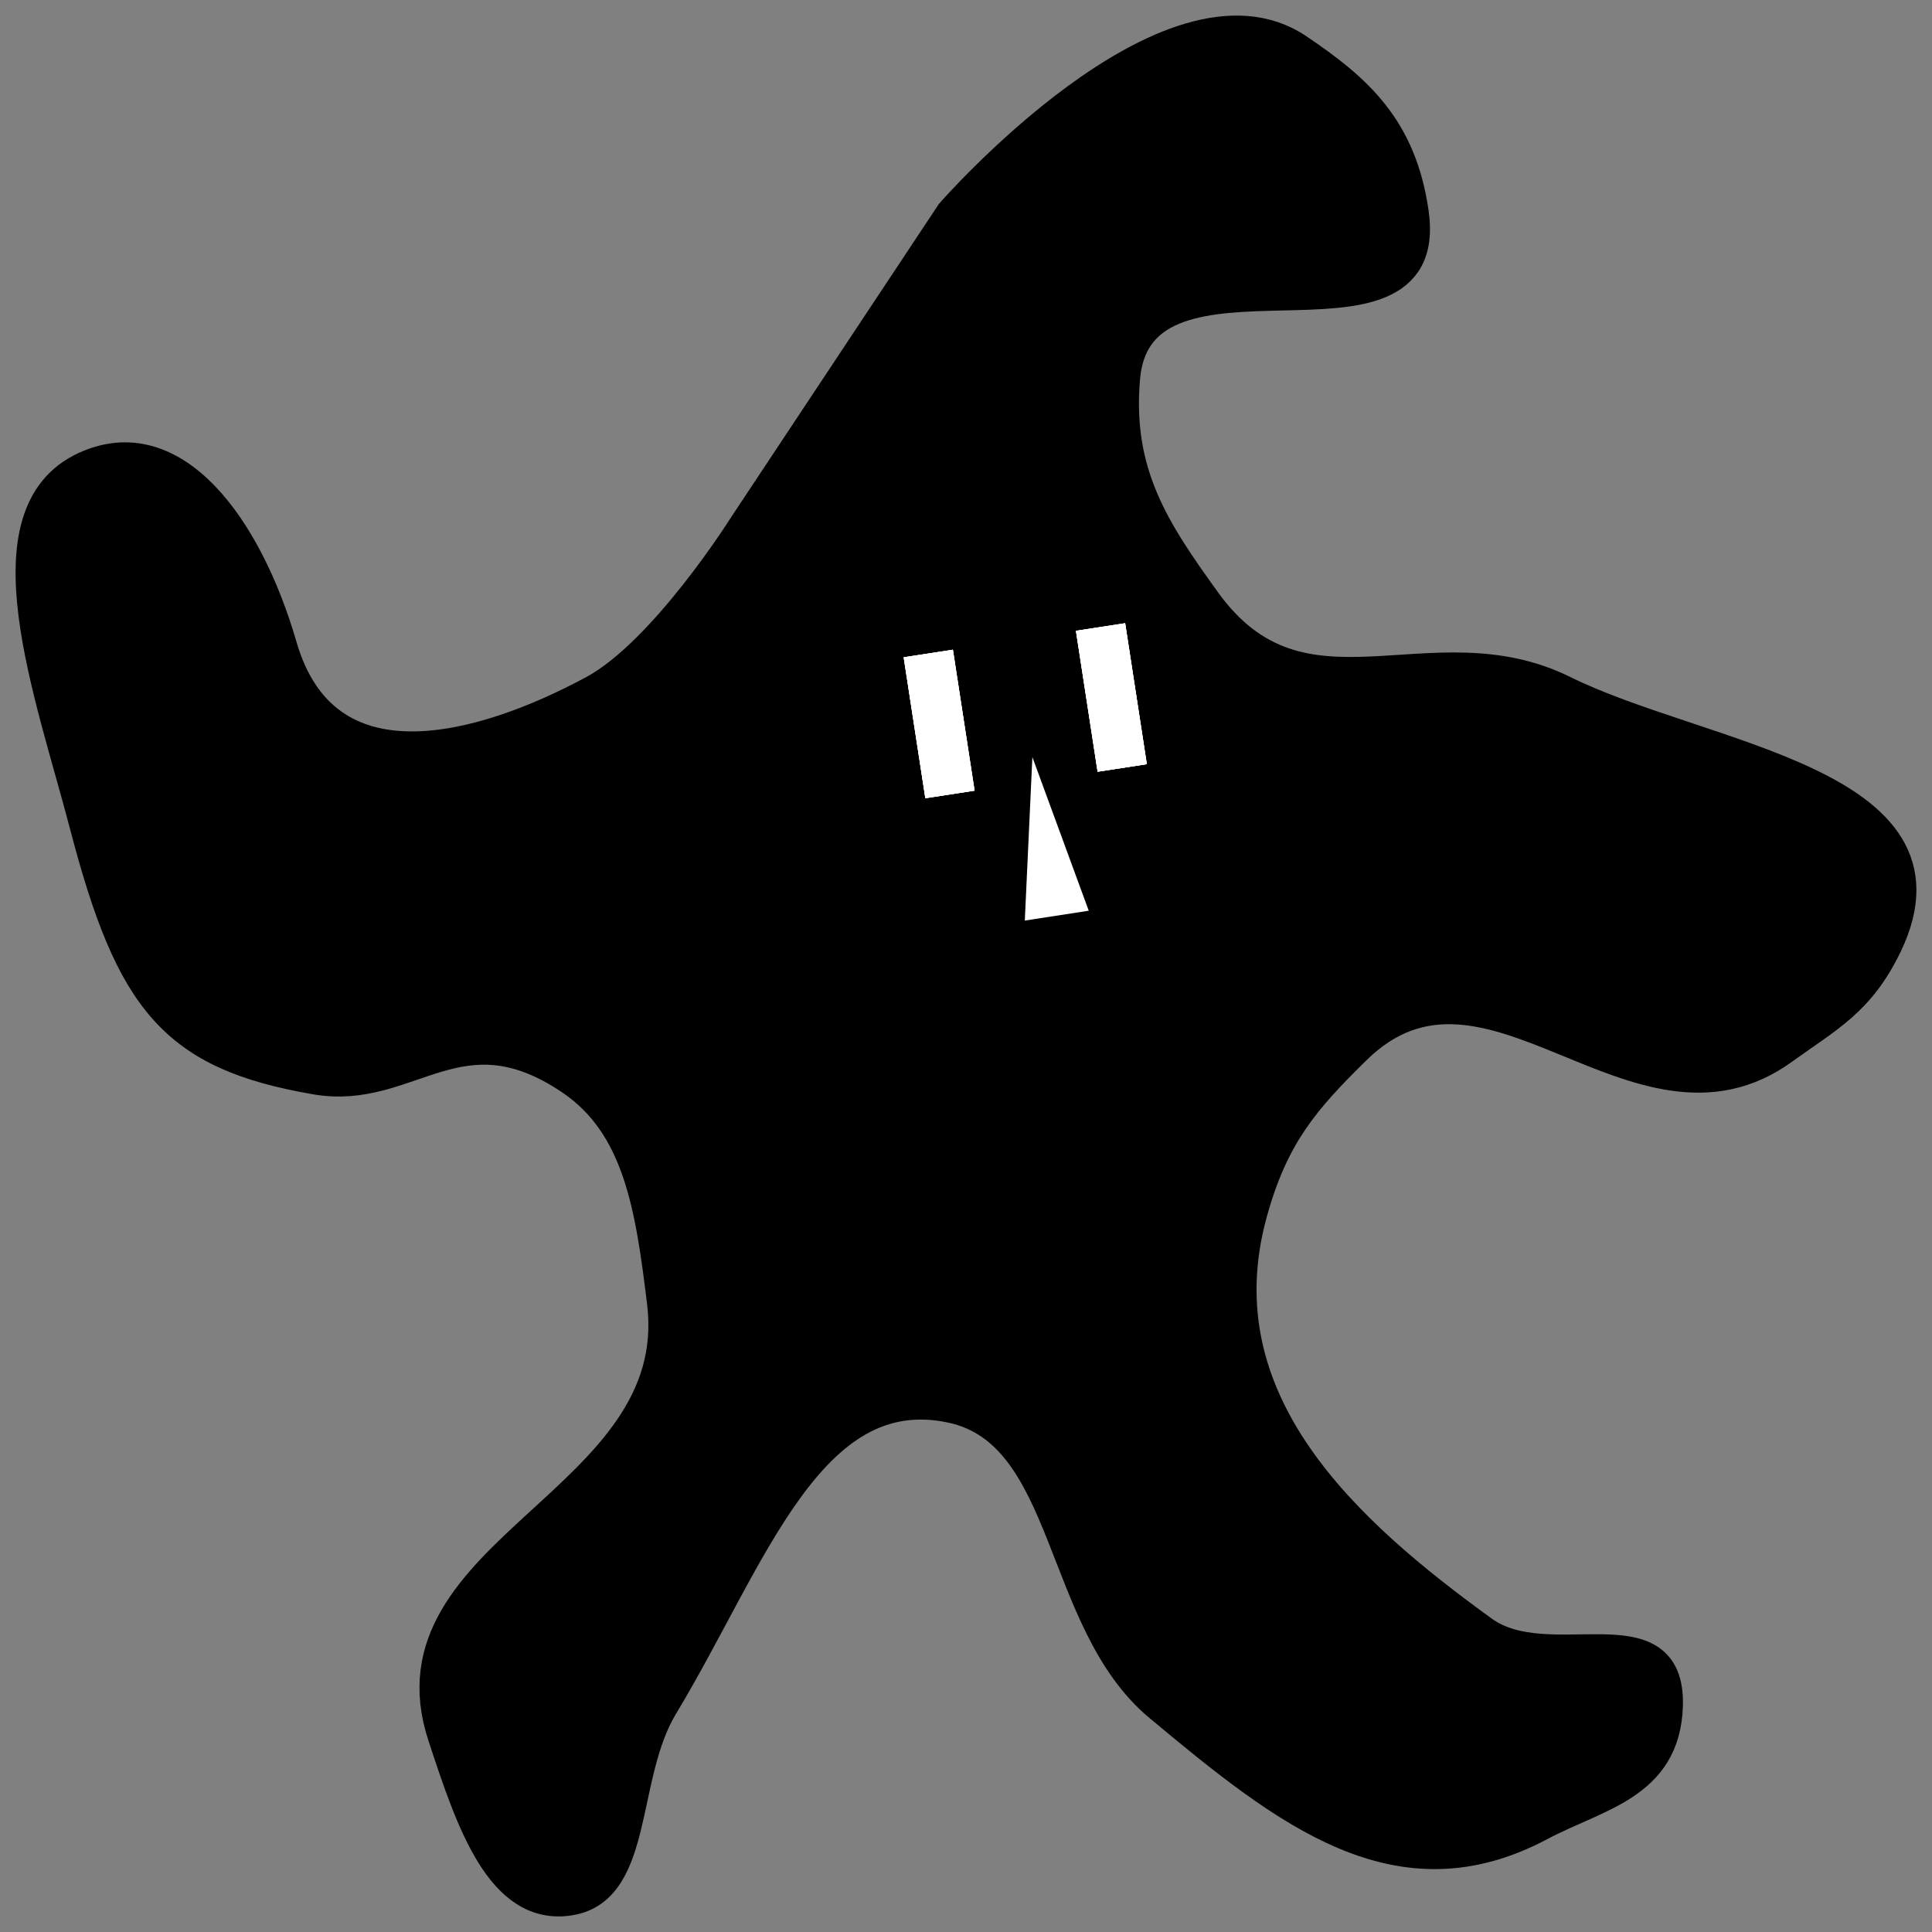 <svg width="62" height="62" viewBox="0 0 62 62" fill="none" xmlns="http://www.w3.org/2000/svg">
<rect x="0" y="0" width="62" height="62" fill="#808080" stroke="none"/>
<path d="M30.529 6.848C30.529 6.848 37.549 -1.188 41.647 1.58C43.554 2.868 44.968 4.113 45.353 6.848C46.061 11.874 36.538 7.041 36.088 12.117C35.815 15.193 37.049 17.036 38.682 19.301C41.798 23.621 45.902 20.066 50.171 22.174C54.599 24.362 63.043 25.107 60.548 30.316C59.679 32.129 58.653 32.628 57.212 33.669C52.539 37.047 47.762 29.479 43.5 33.669C41.863 35.278 40.852 36.431 40.165 38.937C38.502 45.004 43.234 49.197 47.577 52.347C49.692 53.882 53.606 51.609 53.506 54.742C53.425 57.284 51.25 57.604 49.43 58.573C44.886 60.993 41.328 58.189 37.2 54.742C33.929 52.01 34.372 45.981 30.529 45.163C25.957 44.19 24.113 50.02 21.264 54.742C19.906 56.993 20.49 60.601 18.299 60.968C16.082 61.339 15.118 58.417 14.241 55.755L14.223 55.7C12.256 49.734 22.038 48.217 21.264 41.811C20.884 38.669 20.483 36.09 18.299 34.627C14.726 32.232 13.142 35.139 10.146 34.627C5.58 33.846 4.207 32.125 2.734 26.485C1.624 22.231 -0.539 16.493 2.734 14.99C5.572 13.687 7.923 16.906 9.034 20.738C10.415 25.495 15.41 24.126 19.041 22.174C21.316 20.951 23.858 16.906 23.858 16.906L30.529 6.848Z" fill="black"/>
<path d="M14.223 55.7C12.256 49.734 22.038 48.217 21.264 41.811C20.884 38.669 20.483 36.09 18.299 34.627C14.726 32.232 13.142 35.139 10.146 34.627C5.58 33.846 4.207 32.125 2.734 26.485C1.624 22.231 -0.539 16.493 2.734 14.99C5.572 13.687 7.923 16.906 9.034 20.738C10.415 25.495 15.41 24.126 19.041 22.174C21.316 20.951 23.858 16.906 23.858 16.906L30.529 6.848C30.529 6.848 37.549 -1.188 41.647 1.58C43.554 2.868 44.968 4.113 45.353 6.848C46.061 11.874 36.538 7.041 36.088 12.117C35.815 15.193 37.049 17.036 38.682 19.301C41.798 23.621 45.902 20.066 50.171 22.174C54.599 24.362 63.043 25.107 60.548 30.316C59.679 32.129 58.653 32.628 57.212 33.669C52.539 37.047 47.762 29.479 43.5 33.669C41.863 35.278 40.852 36.431 40.165 38.937C38.502 45.004 43.234 49.197 47.577 52.347C49.692 53.882 53.606 51.609 53.506 54.742C53.425 57.284 51.25 57.604 49.43 58.573C44.886 60.993 41.328 58.189 37.2 54.742C33.929 52.01 34.372 45.981 30.529 45.163C25.957 44.19 24.113 50.02 21.264 54.742C19.906 56.993 20.49 60.601 18.299 60.968C16.082 61.339 15.118 58.417 14.241 55.755M14.223 55.7L14.241 55.755M14.223 55.7C14.229 55.718 14.235 55.736 14.241 55.755" stroke="black"/>
<rect x="34.528" y="20.243" width="1.598" height="4.576" transform="rotate(-8.743 34.528 20.243)" fill="white"/>
<rect x="34.528" y="20.243" width="1.598" height="4.576" transform="rotate(-8.743 34.528 20.243)" fill="white"/>
<rect x="34.528" y="20.243" width="1.598" height="4.576" transform="rotate(-8.743 34.528 20.243)" fill="white"/>
<rect x="29" y="21.093" width="1.598" height="4.576" transform="rotate(-8.743 29 21.093)" fill="white"/>
<rect x="29" y="21.093" width="1.598" height="4.576" transform="rotate(-8.743 29 21.093)" fill="white"/>
<rect x="29" y="21.093" width="1.598" height="4.576" transform="rotate(-8.743 29 21.093)" fill="white"/>
<path d="M33.13 24.296L34.939 29.226L32.887 29.542L33.13 24.296Z" fill="white"/>
</svg>

